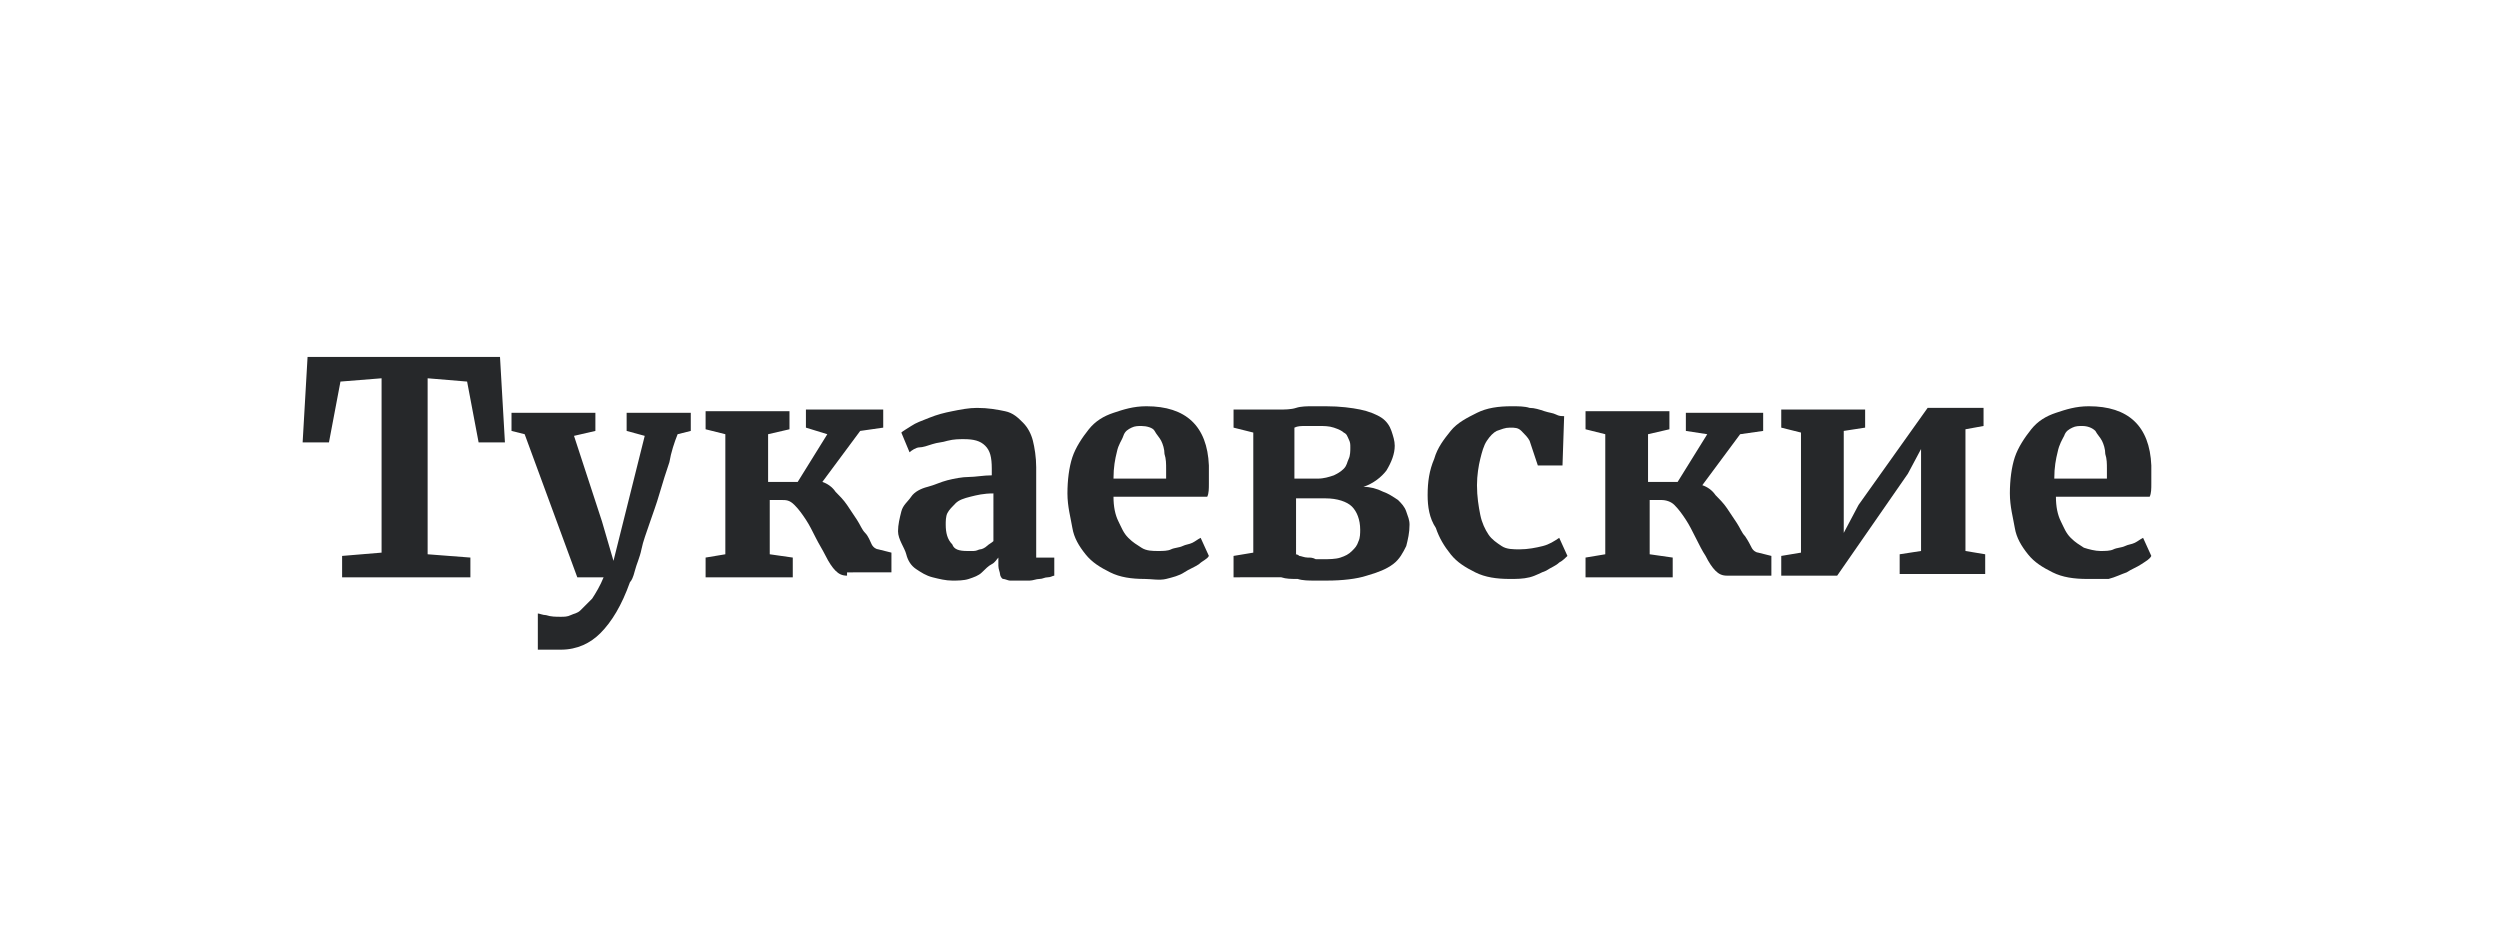 <?xml version="1.0" encoding="utf-8"?>
<!-- Generator: Adobe Illustrator 25.4.1, SVG Export Plug-In . SVG Version: 6.00 Build 0)  -->
<svg version="1.1" id="Vrstva_1" xmlns="http://www.w3.org/2000/svg" xmlns:xlink="http://www.w3.org/1999/xlink" x="0px" y="0px"
	 viewBox="0 0 152 57" style="enable-background:new 0 0 152 57;" xml:space="preserve">
<style type="text/css">
	.st0{fill:none;}
	.st1{enable-background:new    ;}
	.st2{fill:#26282A;}
</style>
<g id="_02_Тукаевские" transform="translate(-104 -471)">
	<g id="Cislo_01" transform="translate(104 424)">
		<rect id="Rectangle_6" y="47" class="st0" width="152" height="57"/>
	</g>
	<g class="st1">
		<path class="st2" d="M124.8,506v-1.2l2.4-0.2v-10.6l-2.5,0.2l-0.7,3.7h-1.6l0.3-5.2h11.7l0.3,5.2h-1.6l-0.7-3.7l-2.4-0.2v10.7
			l2.6,0.2v1.2H124.8z"/>
		<path class="st2" d="M138.1,510.5c-0.1,0-0.2,0-0.4,0s-0.3,0-0.4,0s-0.3,0-0.4,0c-0.1,0-0.2,0-0.2,0v-2.2c0.1,0,0.3,0.1,0.5,0.1
			c0.3,0.1,0.6,0.1,0.9,0.1c0.2,0,0.4,0,0.6-0.1s0.4-0.1,0.6-0.3s0.4-0.4,0.7-0.7c0.2-0.3,0.5-0.8,0.7-1.3h-1.6l-3.2-8.7l-0.8-0.2
			v-1.1h5.1v1.1l-1.3,0.3l1.7,5.2l0.7,2.4l0.6-2.4l1.3-5.2l-1.1-0.3v-1.1h3.9v1.1l-0.8,0.2c-0.2,0.5-0.4,1.1-0.5,1.7
			c-0.2,0.6-0.4,1.2-0.6,1.9s-0.4,1.2-0.6,1.8s-0.4,1.1-0.5,1.6s-0.3,0.9-0.4,1.3s-0.2,0.6-0.3,0.7c-0.5,1.4-1.1,2.4-1.8,3.1
			C139.9,510.1,139.1,510.5,138.1,510.5z"/>
		<path class="st2" d="M155.5,506c-0.3,0-0.5-0.1-0.7-0.3s-0.4-0.5-0.6-0.9s-0.4-0.7-0.6-1.1s-0.4-0.8-0.6-1.1s-0.4-0.6-0.7-0.9
			s-0.5-0.3-0.8-0.3h-0.7v3.3l1.4,0.2v1.2h-5.3v-1.2l1.2-0.2v-7.3l-1.2-0.3v-1.1h5.1v1.1l-1.3,0.3v2.9h1.8l1.8-2.9L153,497v-1.1h4.7
			v1.1l-1.4,0.2l-2.3,3.1c0.3,0.1,0.6,0.3,0.8,0.6c0.2,0.2,0.5,0.5,0.7,0.8s0.4,0.6,0.6,0.9c0.2,0.3,0.3,0.6,0.5,0.8
			s0.3,0.5,0.4,0.7s0.3,0.3,0.4,0.3l0.8,0.2v1.2H155.5z"/>
		<path class="st2" d="M158.6,503.3c0-0.4,0.1-0.8,0.2-1.2s0.4-0.6,0.6-0.9s0.6-0.5,1-0.6s0.8-0.3,1.2-0.4c0.4-0.1,0.9-0.2,1.3-0.2
			s0.9-0.1,1.4-0.1v-0.4c0-0.7-0.1-1.1-0.4-1.4c-0.3-0.3-0.7-0.4-1.3-0.4c-0.3,0-0.6,0-1,0.1c-0.3,0.1-0.6,0.1-0.9,0.2
			s-0.6,0.2-0.8,0.2s-0.5,0.2-0.6,0.3h0l-0.5-1.2c0.1-0.1,0.3-0.2,0.6-0.4c0.3-0.2,0.6-0.3,1.1-0.5s0.9-0.3,1.4-0.4s1-0.2,1.5-0.2
			c0.7,0,1.2,0.1,1.7,0.2s0.8,0.4,1.1,0.7s0.5,0.7,0.6,1.1c0.1,0.4,0.2,1,0.2,1.6v5.5h1.1v1.1c-0.1,0-0.2,0.1-0.4,0.1
			c-0.2,0-0.3,0.1-0.5,0.1c-0.2,0-0.4,0.1-0.6,0.1s-0.5,0-0.7,0c-0.2,0-0.4,0-0.5,0s-0.3-0.1-0.4-0.1s-0.2-0.2-0.2-0.3
			c0-0.1-0.1-0.3-0.1-0.5v-0.5c-0.1,0.1-0.2,0.3-0.4,0.4s-0.4,0.3-0.6,0.5s-0.5,0.3-0.8,0.4c-0.3,0.1-0.7,0.1-1,0.1
			c-0.4,0-0.8-0.1-1.2-0.2s-0.7-0.3-1-0.5s-0.5-0.5-0.6-0.9S158.6,503.8,158.6,503.3z M162.8,504.5c0.1,0,0.2,0,0.4,0
			s0.3-0.1,0.4-0.1s0.3-0.1,0.4-0.2s0.3-0.2,0.4-0.3V501c-0.6,0-1,0.1-1.4,0.2s-0.7,0.2-0.9,0.4s-0.4,0.4-0.5,0.6s-0.1,0.5-0.1,0.7
			c0,0.5,0.1,0.9,0.4,1.2C162,504.4,162.3,504.5,162.8,504.5z"/>
		<path class="st2" d="M173.6,506.2c-0.8,0-1.5-0.1-2.1-0.4s-1.1-0.6-1.5-1.1c-0.4-0.5-0.7-1-0.8-1.6s-0.3-1.3-0.3-2.1
			c0-0.8,0.1-1.6,0.3-2.2c0.2-0.6,0.6-1.2,1-1.7c0.4-0.5,0.9-0.8,1.5-1s1.2-0.4,2-0.4c2.4,0,3.7,1.2,3.8,3.6c0,0.4,0,0.8,0,1.1
			c0,0.3,0,0.6-0.1,0.8h-5.7c0,0.6,0.1,1.1,0.3,1.5s0.3,0.7,0.6,1s0.5,0.4,0.8,0.6s0.7,0.2,1,0.2c0.3,0,0.6,0,0.8-0.1
			s0.5-0.1,0.7-0.2s0.4-0.1,0.6-0.2s0.3-0.2,0.5-0.3l0.5,1.1c-0.1,0.2-0.4,0.3-0.6,0.5c-0.3,0.2-0.6,0.3-0.9,0.5s-0.7,0.3-1.1,0.4
			S174,506.2,173.6,506.2z M173.4,496.9c-0.2,0-0.4,0-0.6,0.1s-0.4,0.2-0.5,0.5s-0.3,0.5-0.4,1c-0.1,0.4-0.2,0.9-0.2,1.6h3.2
			c0,0,0-0.1,0-0.1s0-0.1,0-0.2s0-0.1,0-0.2s0-0.1,0-0.1c0-0.3,0-0.6-0.1-0.9c0-0.3-0.1-0.6-0.2-0.8s-0.3-0.4-0.4-0.6
			S173.7,496.9,173.4,496.9z"/>
		<path class="st2" d="M179,506v-1.2l1.2-0.2v-7.3L179,497v-1.1h1.9c0.3,0,0.5,0,0.9,0c0.3,0,0.7,0,1-0.1s0.7-0.1,1-0.1
			c0.3,0,0.6,0,0.8,0c0.9,0,1.6,0.1,2.1,0.2s1,0.3,1.3,0.5c0.3,0.2,0.5,0.5,0.6,0.8c0.1,0.3,0.2,0.6,0.2,0.9c0,0.5-0.2,1-0.5,1.5
			c-0.3,0.4-0.8,0.8-1.4,1c0.4,0,0.8,0.1,1.2,0.3c0.3,0.1,0.6,0.3,0.9,0.5c0.2,0.2,0.4,0.4,0.5,0.7c0.1,0.3,0.2,0.5,0.2,0.8
			c0,0.5-0.1,0.9-0.2,1.3c-0.2,0.4-0.4,0.8-0.8,1.1s-0.9,0.5-1.6,0.7c-0.6,0.2-1.5,0.3-2.4,0.3c-0.2,0-0.5,0-0.8,0
			c-0.3,0-0.7,0-1-0.1c-0.4,0-0.7,0-1-0.1c-0.3,0-0.6,0-0.9,0H179z M182.7,500.1h1.4c0.4,0,0.7-0.1,1-0.2c0.2-0.1,0.4-0.2,0.6-0.4
			s0.2-0.4,0.3-0.6s0.1-0.5,0.1-0.7c0-0.2,0-0.3-0.1-0.5s-0.1-0.3-0.3-0.4c-0.1-0.1-0.3-0.2-0.6-0.3s-0.6-0.1-0.9-0.1
			c-0.3,0-0.5,0-0.8,0s-0.5,0-0.7,0.1V500.1z M182.7,504.7c0.1,0,0.2,0,0.3,0.1c0.1,0,0.3,0.1,0.5,0.1c0.2,0,0.3,0,0.5,0.1
			c0.2,0,0.3,0,0.4,0c0.4,0,0.8,0,1.1-0.1c0.3-0.1,0.5-0.2,0.7-0.4s0.3-0.3,0.4-0.6c0.1-0.2,0.1-0.5,0.1-0.7c0-0.6-0.2-1.1-0.5-1.4
			s-0.9-0.5-1.6-0.5h-1.8V504.7z"/>
		<path class="st2" d="M190.8,501.1c0-0.8,0.1-1.5,0.4-2.2c0.2-0.7,0.6-1.2,1-1.7s1-0.8,1.6-1.1c0.6-0.3,1.3-0.4,2.1-0.4
			c0.4,0,0.8,0,1.1,0.1c0.3,0,0.6,0.1,0.9,0.2s0.5,0.1,0.7,0.2c0.2,0.1,0.3,0.1,0.5,0.1l-0.1,3h-1.5l-0.5-1.5
			c-0.1-0.2-0.3-0.4-0.5-0.6s-0.4-0.2-0.7-0.2c-0.3,0-0.5,0.1-0.8,0.2c-0.2,0.1-0.4,0.3-0.6,0.6c-0.2,0.3-0.3,0.7-0.4,1.1
			s-0.2,1-0.2,1.6c0,0.7,0.1,1.3,0.2,1.8c0.1,0.5,0.3,0.9,0.5,1.2c0.2,0.3,0.5,0.5,0.8,0.7s0.7,0.2,1.1,0.2c0.5,0,1-0.1,1.4-0.2
			c0.4-0.1,0.7-0.3,1-0.5l0.5,1.1c-0.1,0.1-0.3,0.3-0.5,0.4c-0.2,0.2-0.5,0.3-0.8,0.5c-0.3,0.1-0.6,0.3-1,0.4
			c-0.4,0.1-0.8,0.1-1.2,0.1c-0.8,0-1.5-0.1-2.1-0.4s-1.1-0.6-1.5-1.1c-0.4-0.5-0.7-1-0.9-1.6C190.9,502.5,190.8,501.8,190.8,501.1z
			"/>
		<path class="st2" d="M209,506c-0.3,0-0.5-0.1-0.7-0.3c-0.2-0.2-0.4-0.5-0.6-0.9c-0.2-0.3-0.4-0.7-0.6-1.1s-0.4-0.8-0.6-1.1
			s-0.4-0.6-0.7-0.9c-0.2-0.2-0.5-0.3-0.8-0.3h-0.7v3.3l1.4,0.2v1.2h-5.3v-1.2l1.2-0.2v-7.3l-1.2-0.3v-1.1h5.1v1.1l-1.3,0.3v2.9h1.8
			l1.8-2.9l-1.3-0.2v-1.1h4.7v1.1l-1.4,0.2l-2.3,3.1c0.3,0.1,0.6,0.3,0.8,0.6c0.2,0.2,0.5,0.5,0.7,0.8c0.2,0.3,0.4,0.6,0.6,0.9
			c0.2,0.3,0.3,0.6,0.5,0.8c0.2,0.3,0.3,0.5,0.4,0.7s0.3,0.3,0.4,0.3l0.8,0.2v1.2H209z"/>
		<path class="st2" d="M212.3,506v-1.2l1.2-0.2v-7.3l-1.2-0.3v-1.1h5.1v1.1l-1.3,0.2v6.2l0.9-1.7l4.2-5.9h3.4v1.1l-1.1,0.2v7.4
			l1.2,0.2v1.2h-5.2v-1.2l1.3-0.2v-6.2l-0.8,1.5l-4.3,6.2H212.3z"/>
		<path class="st2" d="M230.9,506.2c-0.8,0-1.5-0.1-2.1-0.4c-0.6-0.3-1.1-0.6-1.5-1.1c-0.4-0.5-0.7-1-0.8-1.6s-0.3-1.3-0.3-2.1
			c0-0.8,0.1-1.6,0.3-2.2c0.2-0.6,0.6-1.2,1-1.7c0.4-0.5,0.9-0.8,1.5-1s1.2-0.4,2-0.4c2.4,0,3.7,1.2,3.8,3.6c0,0.4,0,0.8,0,1.1
			c0,0.3,0,0.6-0.1,0.8h-5.7c0,0.6,0.1,1.1,0.3,1.5s0.3,0.7,0.6,1s0.5,0.4,0.8,0.6c0.3,0.1,0.7,0.2,1,0.2c0.3,0,0.6,0,0.8-0.1
			s0.5-0.1,0.7-0.2c0.2-0.1,0.4-0.1,0.6-0.2c0.2-0.1,0.3-0.2,0.5-0.3l0.5,1.1c-0.1,0.2-0.3,0.3-0.6,0.5c-0.3,0.2-0.6,0.3-0.9,0.5
			c-0.3,0.1-0.7,0.3-1.1,0.4C231.7,506.2,231.3,506.2,230.9,506.2z M230.6,496.9c-0.2,0-0.4,0-0.6,0.1c-0.2,0.1-0.4,0.2-0.5,0.5
			c-0.1,0.2-0.3,0.5-0.4,1c-0.1,0.4-0.2,0.9-0.2,1.6h3.2c0,0,0-0.1,0-0.1c0-0.1,0-0.1,0-0.2c0-0.1,0-0.1,0-0.2s0-0.1,0-0.1
			c0-0.3,0-0.6-0.1-0.9c0-0.3-0.1-0.6-0.2-0.8c-0.1-0.2-0.3-0.4-0.4-0.6C231.2,497,230.9,496.9,230.6,496.9z"/>
	</g>
</g>
</svg>
